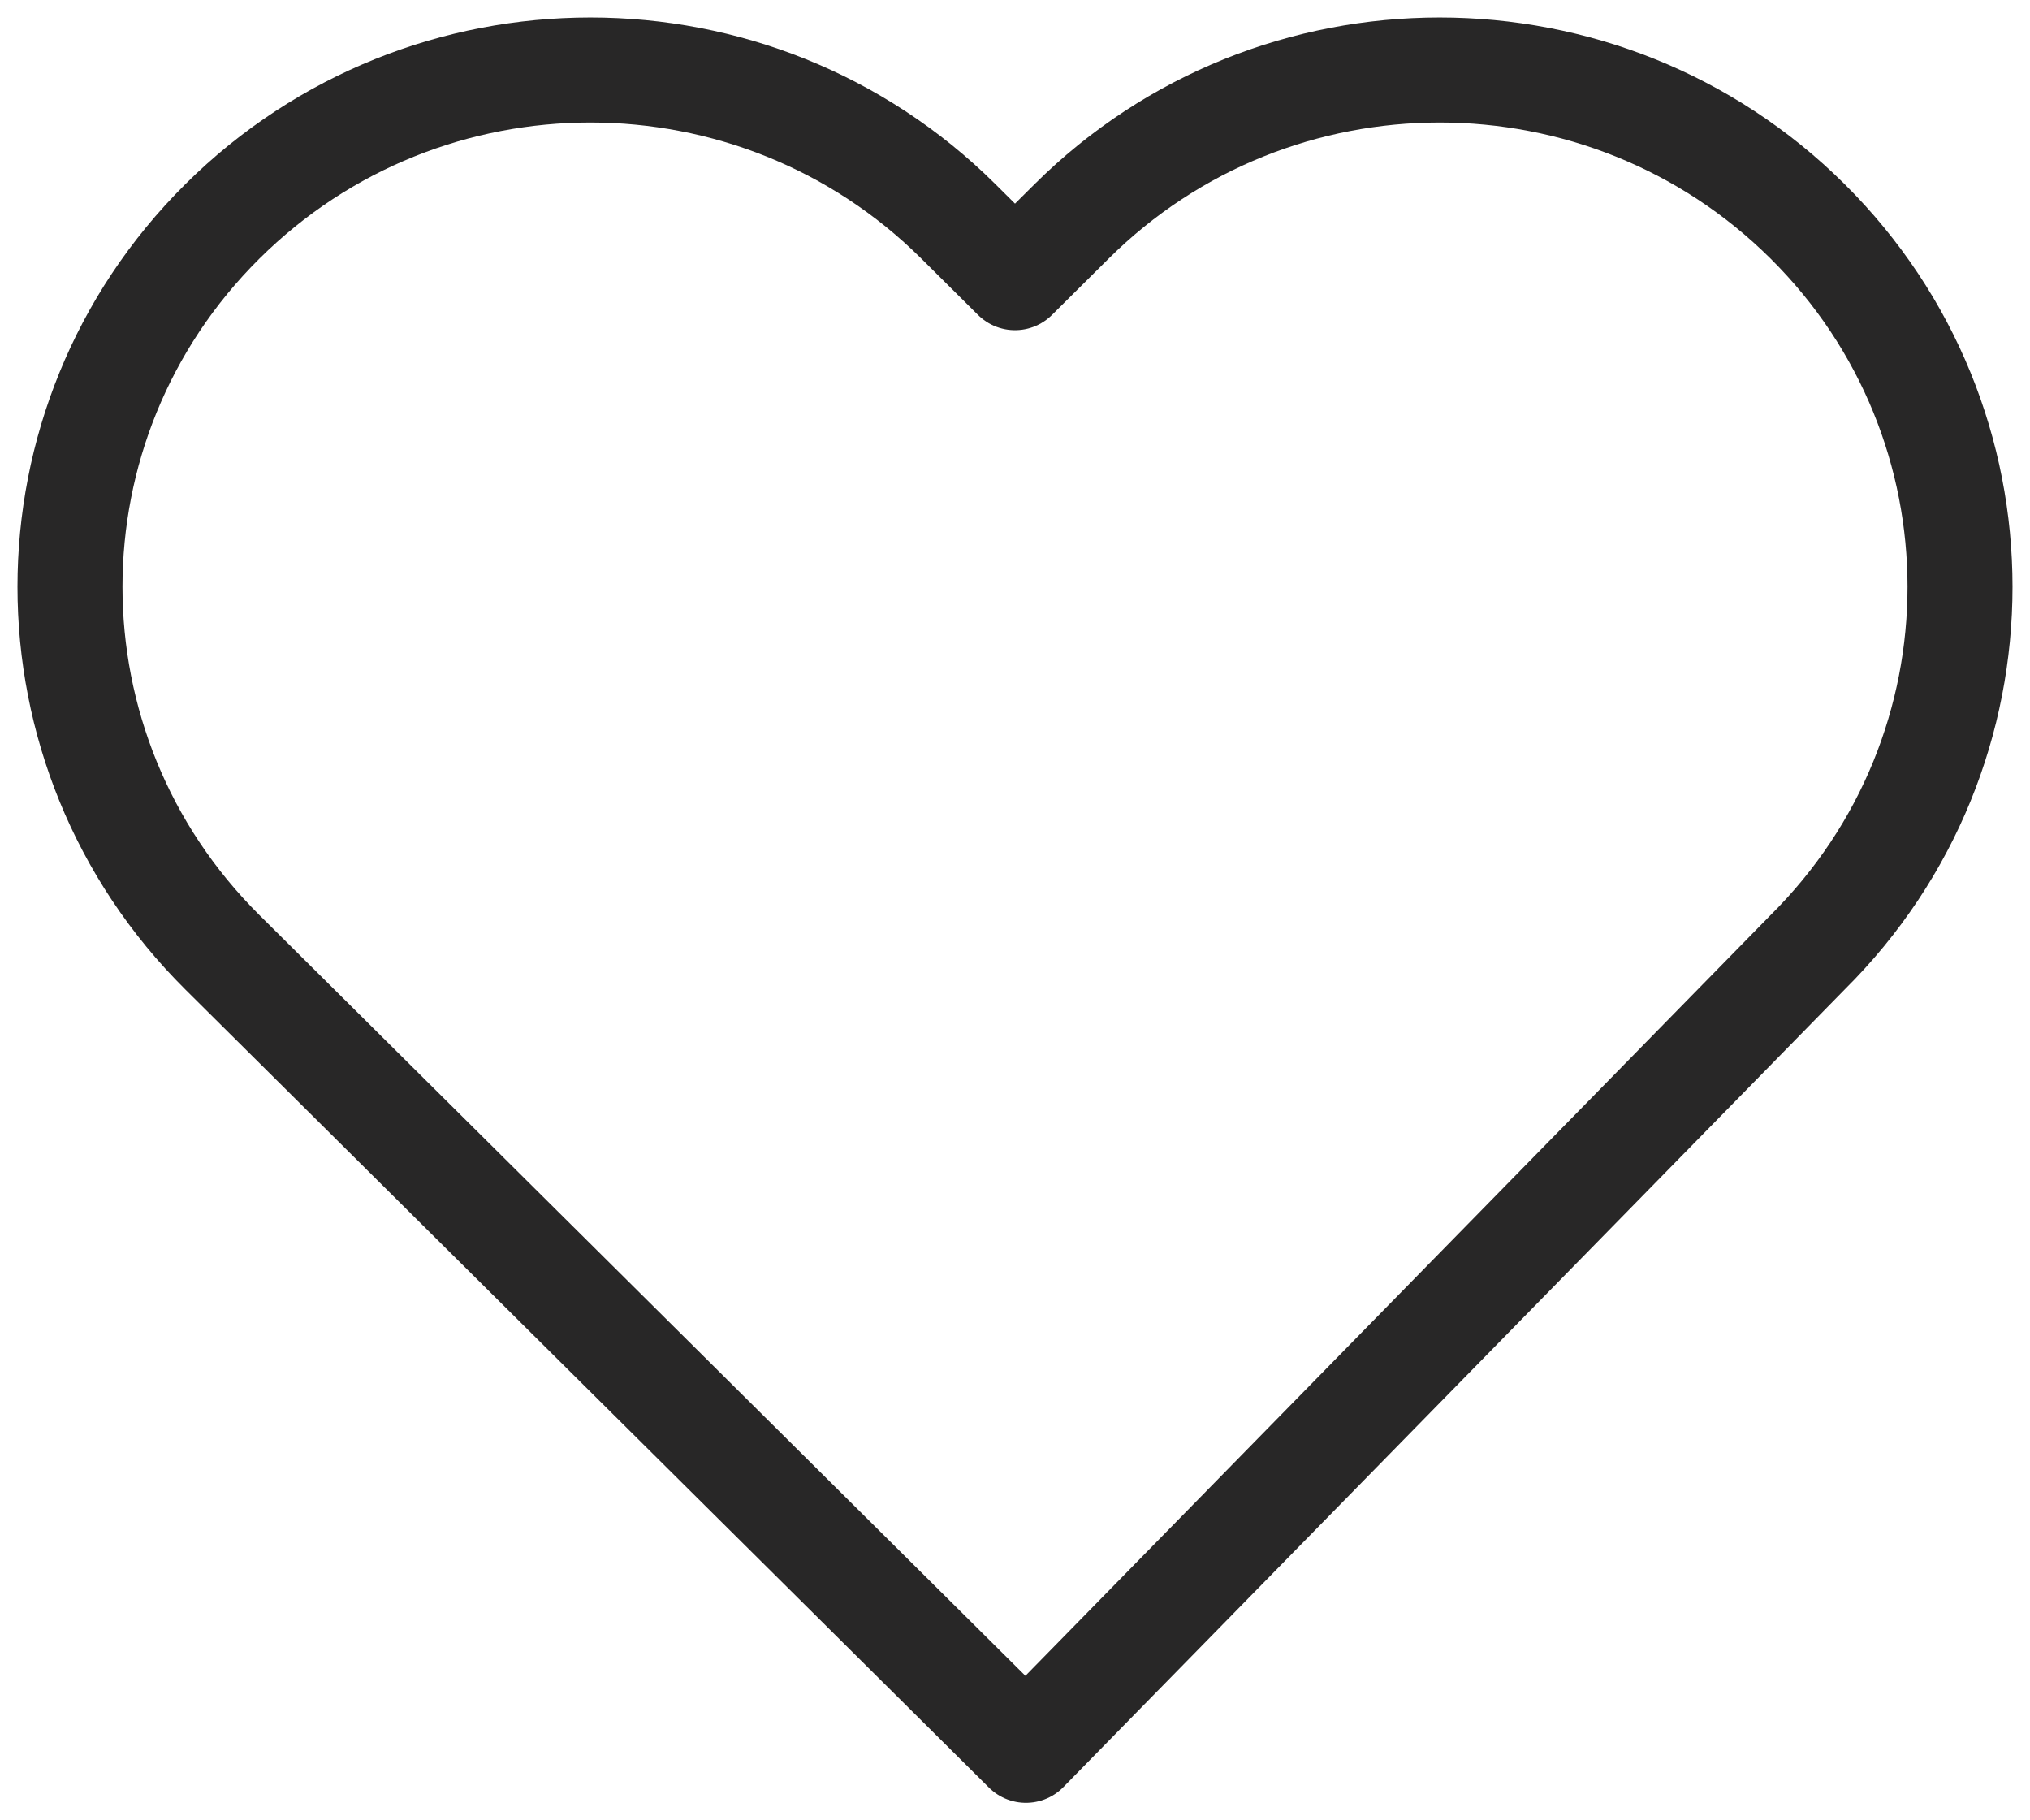 <svg width="29" height="26" viewBox="0 0 29 26" fill="none" xmlns="http://www.w3.org/2000/svg">
    <path d="M14.5 3.966L13.691 3.162C10.787 0.279 6.081 0.279 3.177 3.162C0.274 6.045 0.274 10.719 3.177 13.602L14.656 25L25.823 13.602C28.726 10.719 28.726 6.045 25.823 3.162C22.919 0.279 18.212 0.279 15.309 3.162L14.5 3.966Z"
          stroke="#282727" stroke-width="1.5" stroke-linecap="round" stroke-linejoin="round"/>
</svg>
